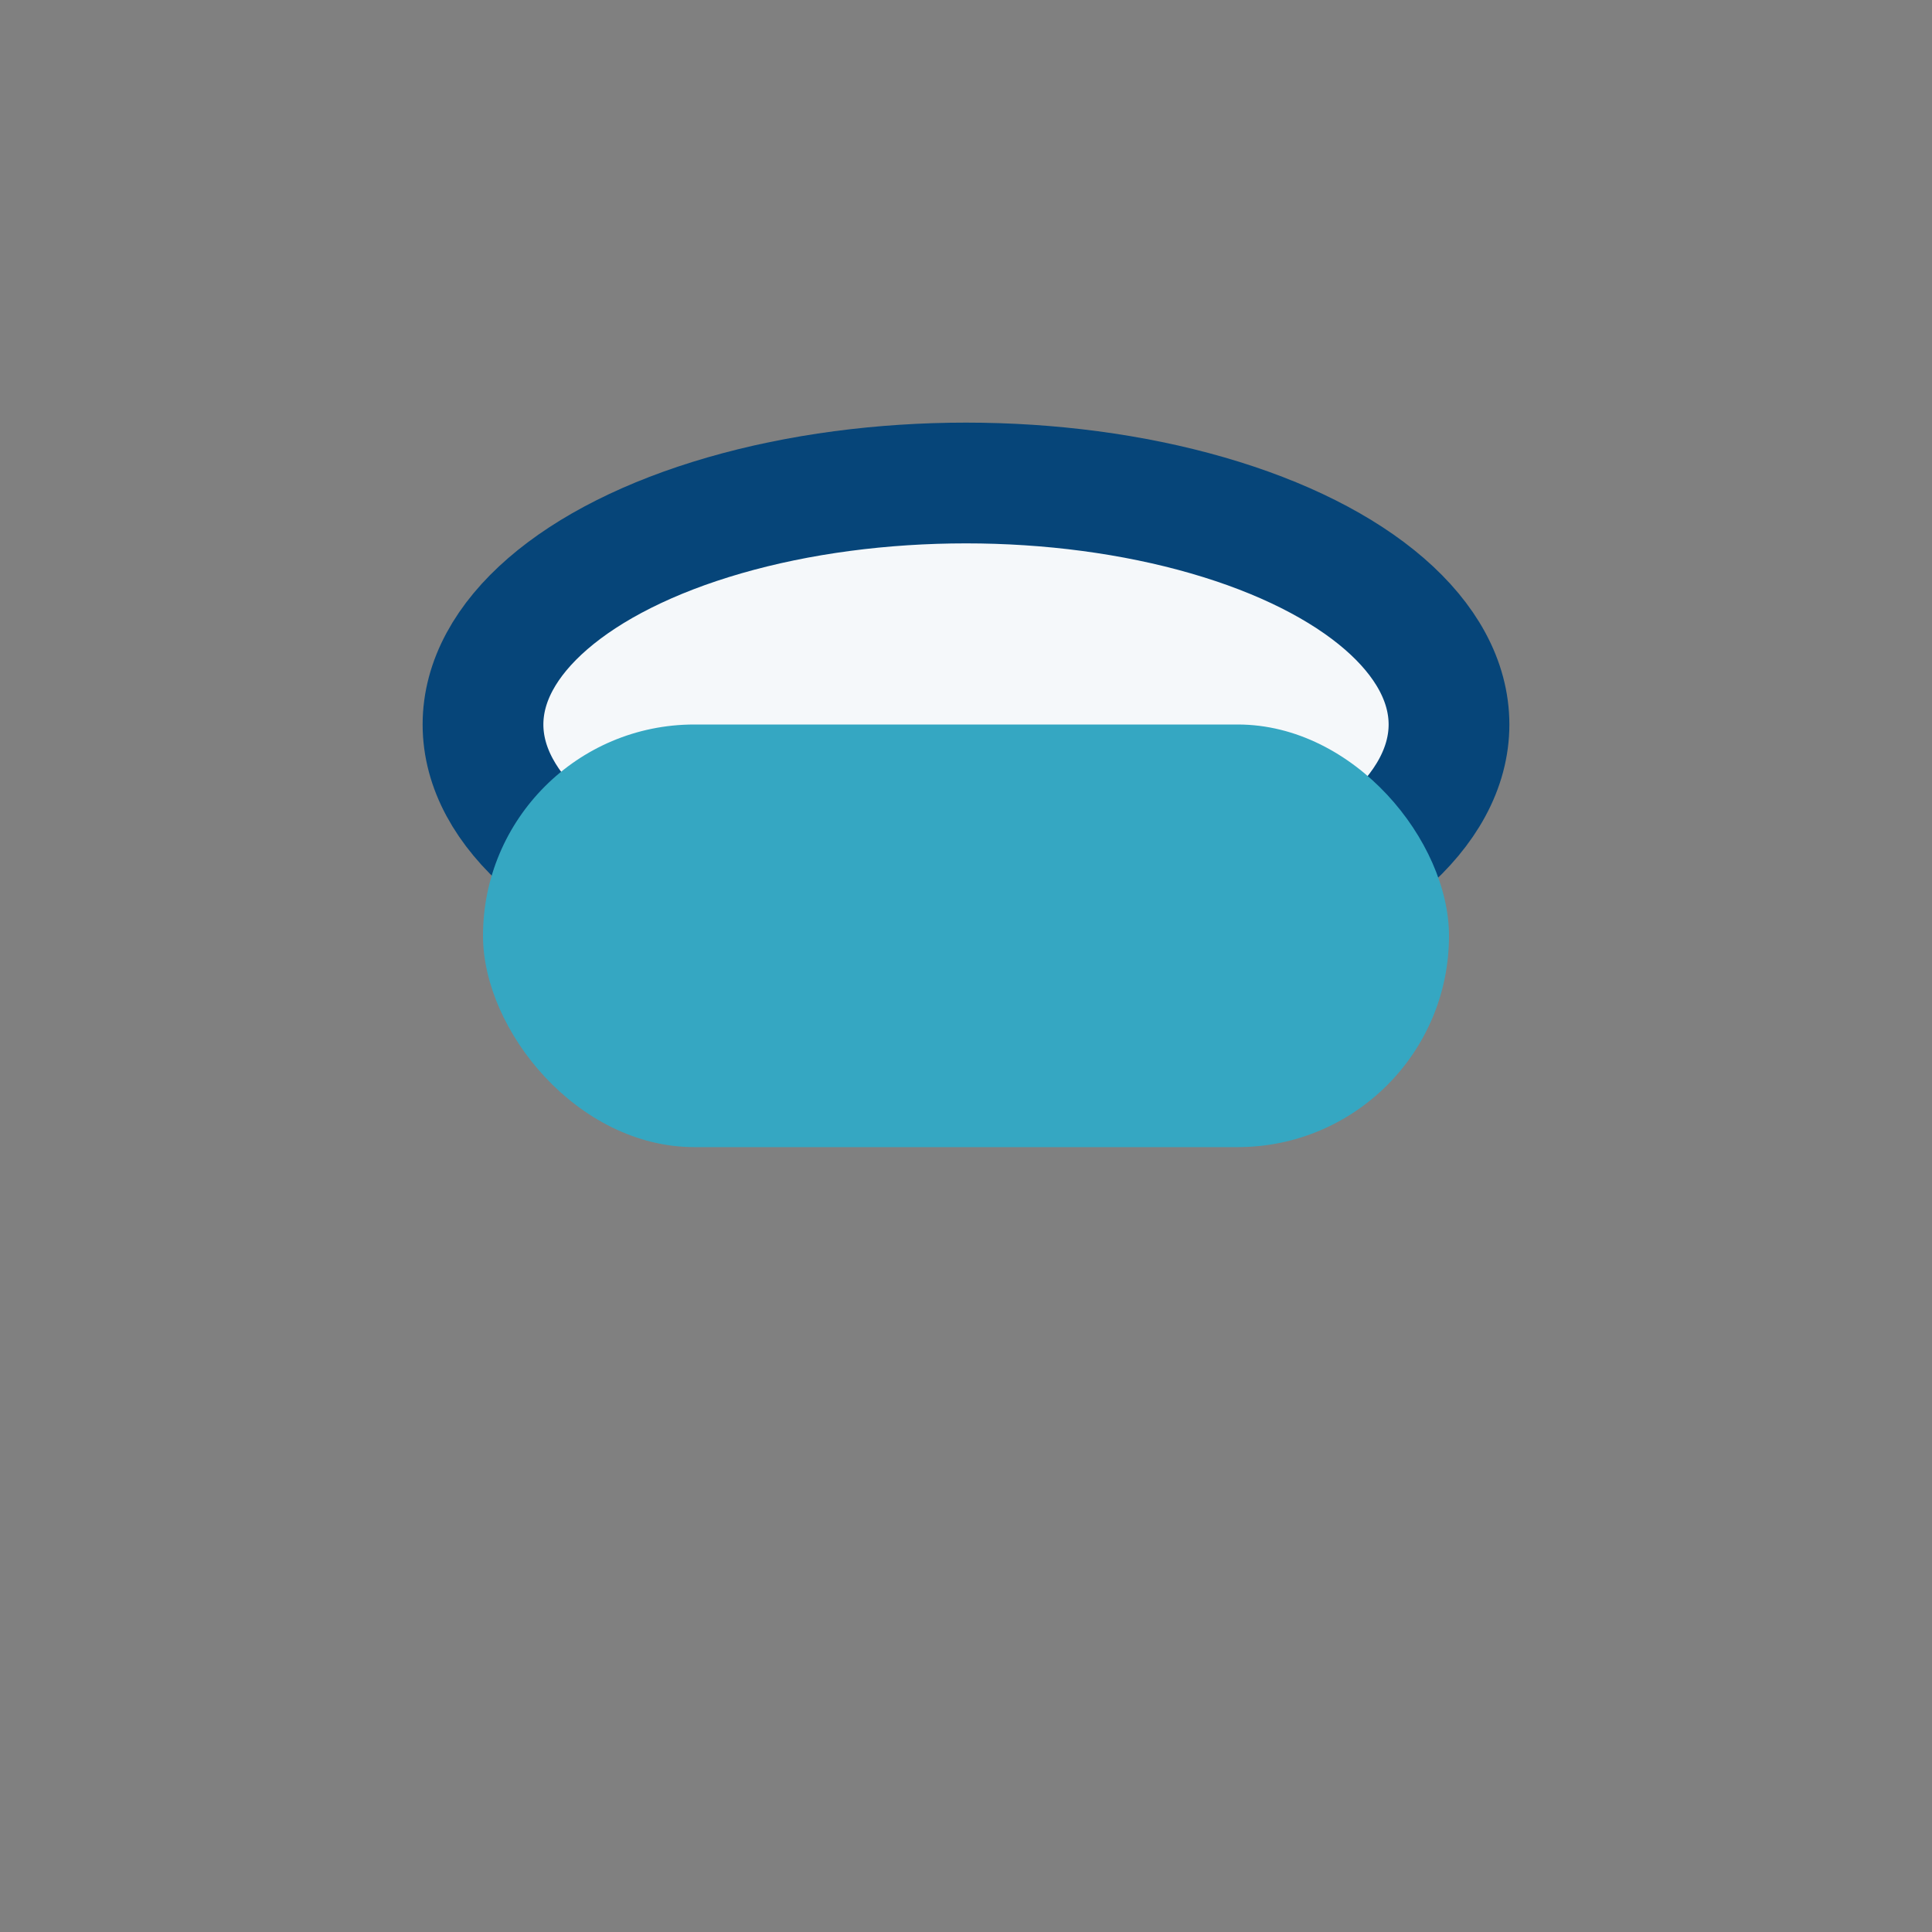 <?xml version="1.0" encoding="UTF-8"?>
<svg xmlns="http://www.w3.org/2000/svg" width="32" height="32" viewBox="0 0 32 32"><rect x="0" y="0" width="32" height="32" fill="#808080" stroke="none"/><ellipse cx="16" cy="12" rx="8" ry="4" fill="#F5F8FA" stroke="#064579" stroke-width="2"/><rect x="8" y="12" width="16" height="7" rx="3.5" fill="#35A7C2"/></svg>